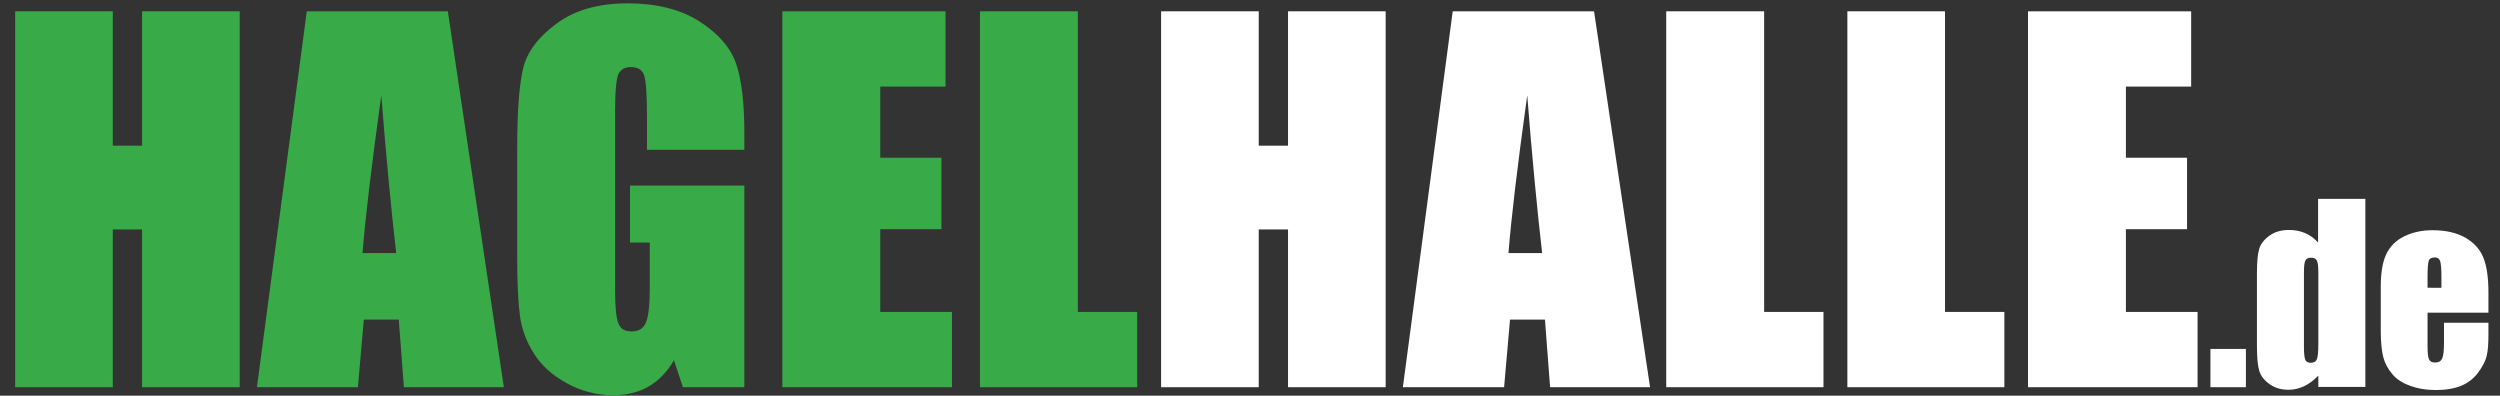 <?xml version="1.0" encoding="utf-8"?>
<!-- Generator: Adobe Illustrator 26.3.1, SVG Export Plug-In . SVG Version: 6.00 Build 0)  -->
<svg version="1.1" id="Ebene_1" xmlns="http://www.w3.org/2000/svg" xmlns:xlink="http://www.w3.org/1999/xlink" x="0px" y="0px"
	 viewBox="0 0 973 154" style="enable-background:new 0 0 973 154;" xml:space="preserve">
<rect x="0" y="0" width="973" height="154" fill="#333333" stroke="none"/>
<style type="text/css">
	.st0{fill:#39AA48;}
	.st1{fill:#FFFFFF;}
</style>
<g>
	<path class="st0" d="M93.3,4.4v146.3h-38V89.3H43.9v61.4h-38V4.4h38v52.3h11.4V4.4H93.3z"/>
	<path class="st0" d="M174.3,4.4l21.8,146.3h-38.9l-2-26.3h-13.6l-2.3,26.3H100L119.4,4.4H174.3z M154.2,98.5
		c-1.9-16.6-3.9-37.1-5.8-61.4c-3.9,28-6.3,48.5-7.3,61.4H154.2z"/>
	<path class="st0" d="M289.8,58.3h-38V45c0-8.4-0.4-13.6-1.1-15.7c-0.7-2.1-2.4-3.2-5.2-3.2c-2.3,0-3.9,0.9-4.8,2.7
		c-0.8,1.8-1.3,6.4-1.3,13.9v70.2c0,6.6,0.4,10.9,1.3,13c0.8,2.1,2.5,3.1,5.1,3.1c2.8,0,4.7-1.2,5.6-3.5c1-2.3,1.5-6.9,1.5-13.7
		V94.4h-7.7V72.2h44.5v78.5h-23.9l-3.5-10.5c-2.6,4.5-5.9,7.9-9.8,10.2c-3.9,2.3-8.6,3.4-14,3.4c-6.4,0-12.4-1.6-18-4.7
		c-5.6-3.1-9.8-6.9-12.7-11.5c-2.9-4.6-4.7-9.4-5.4-14.4c-0.7-5-1.1-12.6-1.1-22.6V57.1c0-14,0.8-24.1,2.3-30.5
		c1.5-6.3,5.8-12.1,13-17.4c7.1-5.3,16.4-7.9,27.7-7.9c11.1,0,20.4,2.3,27.7,6.9c7.3,4.6,12.1,10,14.4,16.3
		c2.2,6.3,3.3,15.4,3.3,27.4V58.3z"/>
	<path class="st0" d="M304.6,4.4H368v29.3h-25.4v27.7h23.8v27.8h-23.8v32.2h27.9v29.3h-66V4.4z"/>
	<path class="st0" d="M419.5,4.4v117h23.1v29.3h-61.2V4.4H419.5z"/>
</g>
<g>
	<path class="st1" d="M539.3,4.4v146.3h-38V89.3h-11.4v61.4h-38V4.4h38v52.3h11.4V4.4H539.3z"/>
	<path class="st1" d="M620.4,4.4l21.8,146.3h-38.9l-2-26.3h-13.6l-2.3,26.3H546L565.4,4.4H620.4z M600.2,98.5
		c-1.9-16.6-3.9-37.1-5.8-61.4c-3.9,28-6.3,48.5-7.3,61.4H600.2z"/>
	<path class="st1" d="M686.6,4.4v117h23.1v29.3h-61.2V4.4H686.6z"/>
	<path class="st1" d="M757,4.4v117h23.1v29.3H719V4.4H757z"/>
	<path class="st1" d="M789.4,4.4h63.4v29.3h-25.4v27.7h23.8v27.8h-23.8v32.2h27.9v29.3h-66V4.4z"/>
</g>
<g>
	<path class="st1" d="M874.1,135.8v14.9h-13.8v-14.9H874.1z"/>
	<path class="st1" d="M920.6,77.4v73.2h-18.3v-4.4c-1.8,1.8-3.6,3.2-5.5,4.1s-4,1.4-6.1,1.4c-2.8,0-5.3-0.7-7.4-2.2
		c-2.1-1.5-3.4-3.2-4-5.2s-0.9-5.2-0.9-9.6v-28.1c0-4.6,0.3-7.9,0.9-9.8s1.9-3.6,4-5.1c2.1-1.5,4.6-2.2,7.6-2.2
		c2.3,0,4.3,0.4,6.2,1.2c1.9,0.8,3.6,2,5.1,3.7v-17H920.6z M902.3,105.8c0-2.2-0.2-3.7-0.6-4.4c-0.4-0.8-1.1-1.1-2.2-1.1
		c-1.1,0-1.8,0.3-2.2,1c-0.4,0.7-0.6,2.2-0.6,4.5v29.4c0,2.4,0.2,4,0.5,4.8s1.1,1.2,2.1,1.2c1.2,0,2-0.4,2.4-1.3
		c0.4-0.9,0.6-3,0.6-6.3V105.8z"/>
	<path class="st1" d="M968.5,121.7h-23.7v13c0,2.7,0.2,4.5,0.6,5.2c0.4,0.8,1.1,1.2,2.3,1.2c1.4,0,2.3-0.5,2.8-1.6s0.7-3.1,0.7-6
		v-7.9h17.3v4.4c0,3.7-0.2,6.6-0.7,8.6c-0.5,2-1.6,4.1-3.3,6.4c-1.7,2.3-3.9,4-6.5,5.1c-2.6,1.1-6,1.7-9.9,1.7
		c-3.9,0-7.3-0.6-10.2-1.7c-3-1.1-5.3-2.6-6.9-4.6c-1.6-1.9-2.8-4.1-3.4-6.4c-0.6-2.3-1-5.7-1-10.2v-17.5c0-5.2,0.7-9.4,2.1-12.4
		s3.7-5.4,7-7c3.2-1.6,6.9-2.4,11.1-2.4c5.1,0,9.4,1,12.7,2.9c3.3,1.9,5.7,4.5,7,7.7c1.3,3.2,2,7.7,2,13.6V121.7z M950.2,112v-4.4
		c0-3.1-0.2-5.1-0.5-6s-1-1.4-2-1.4c-1.3,0-2.1,0.4-2.4,1.2c-0.3,0.8-0.5,2.8-0.5,6.2v4.4H950.2z"/>
</g>
</svg>
